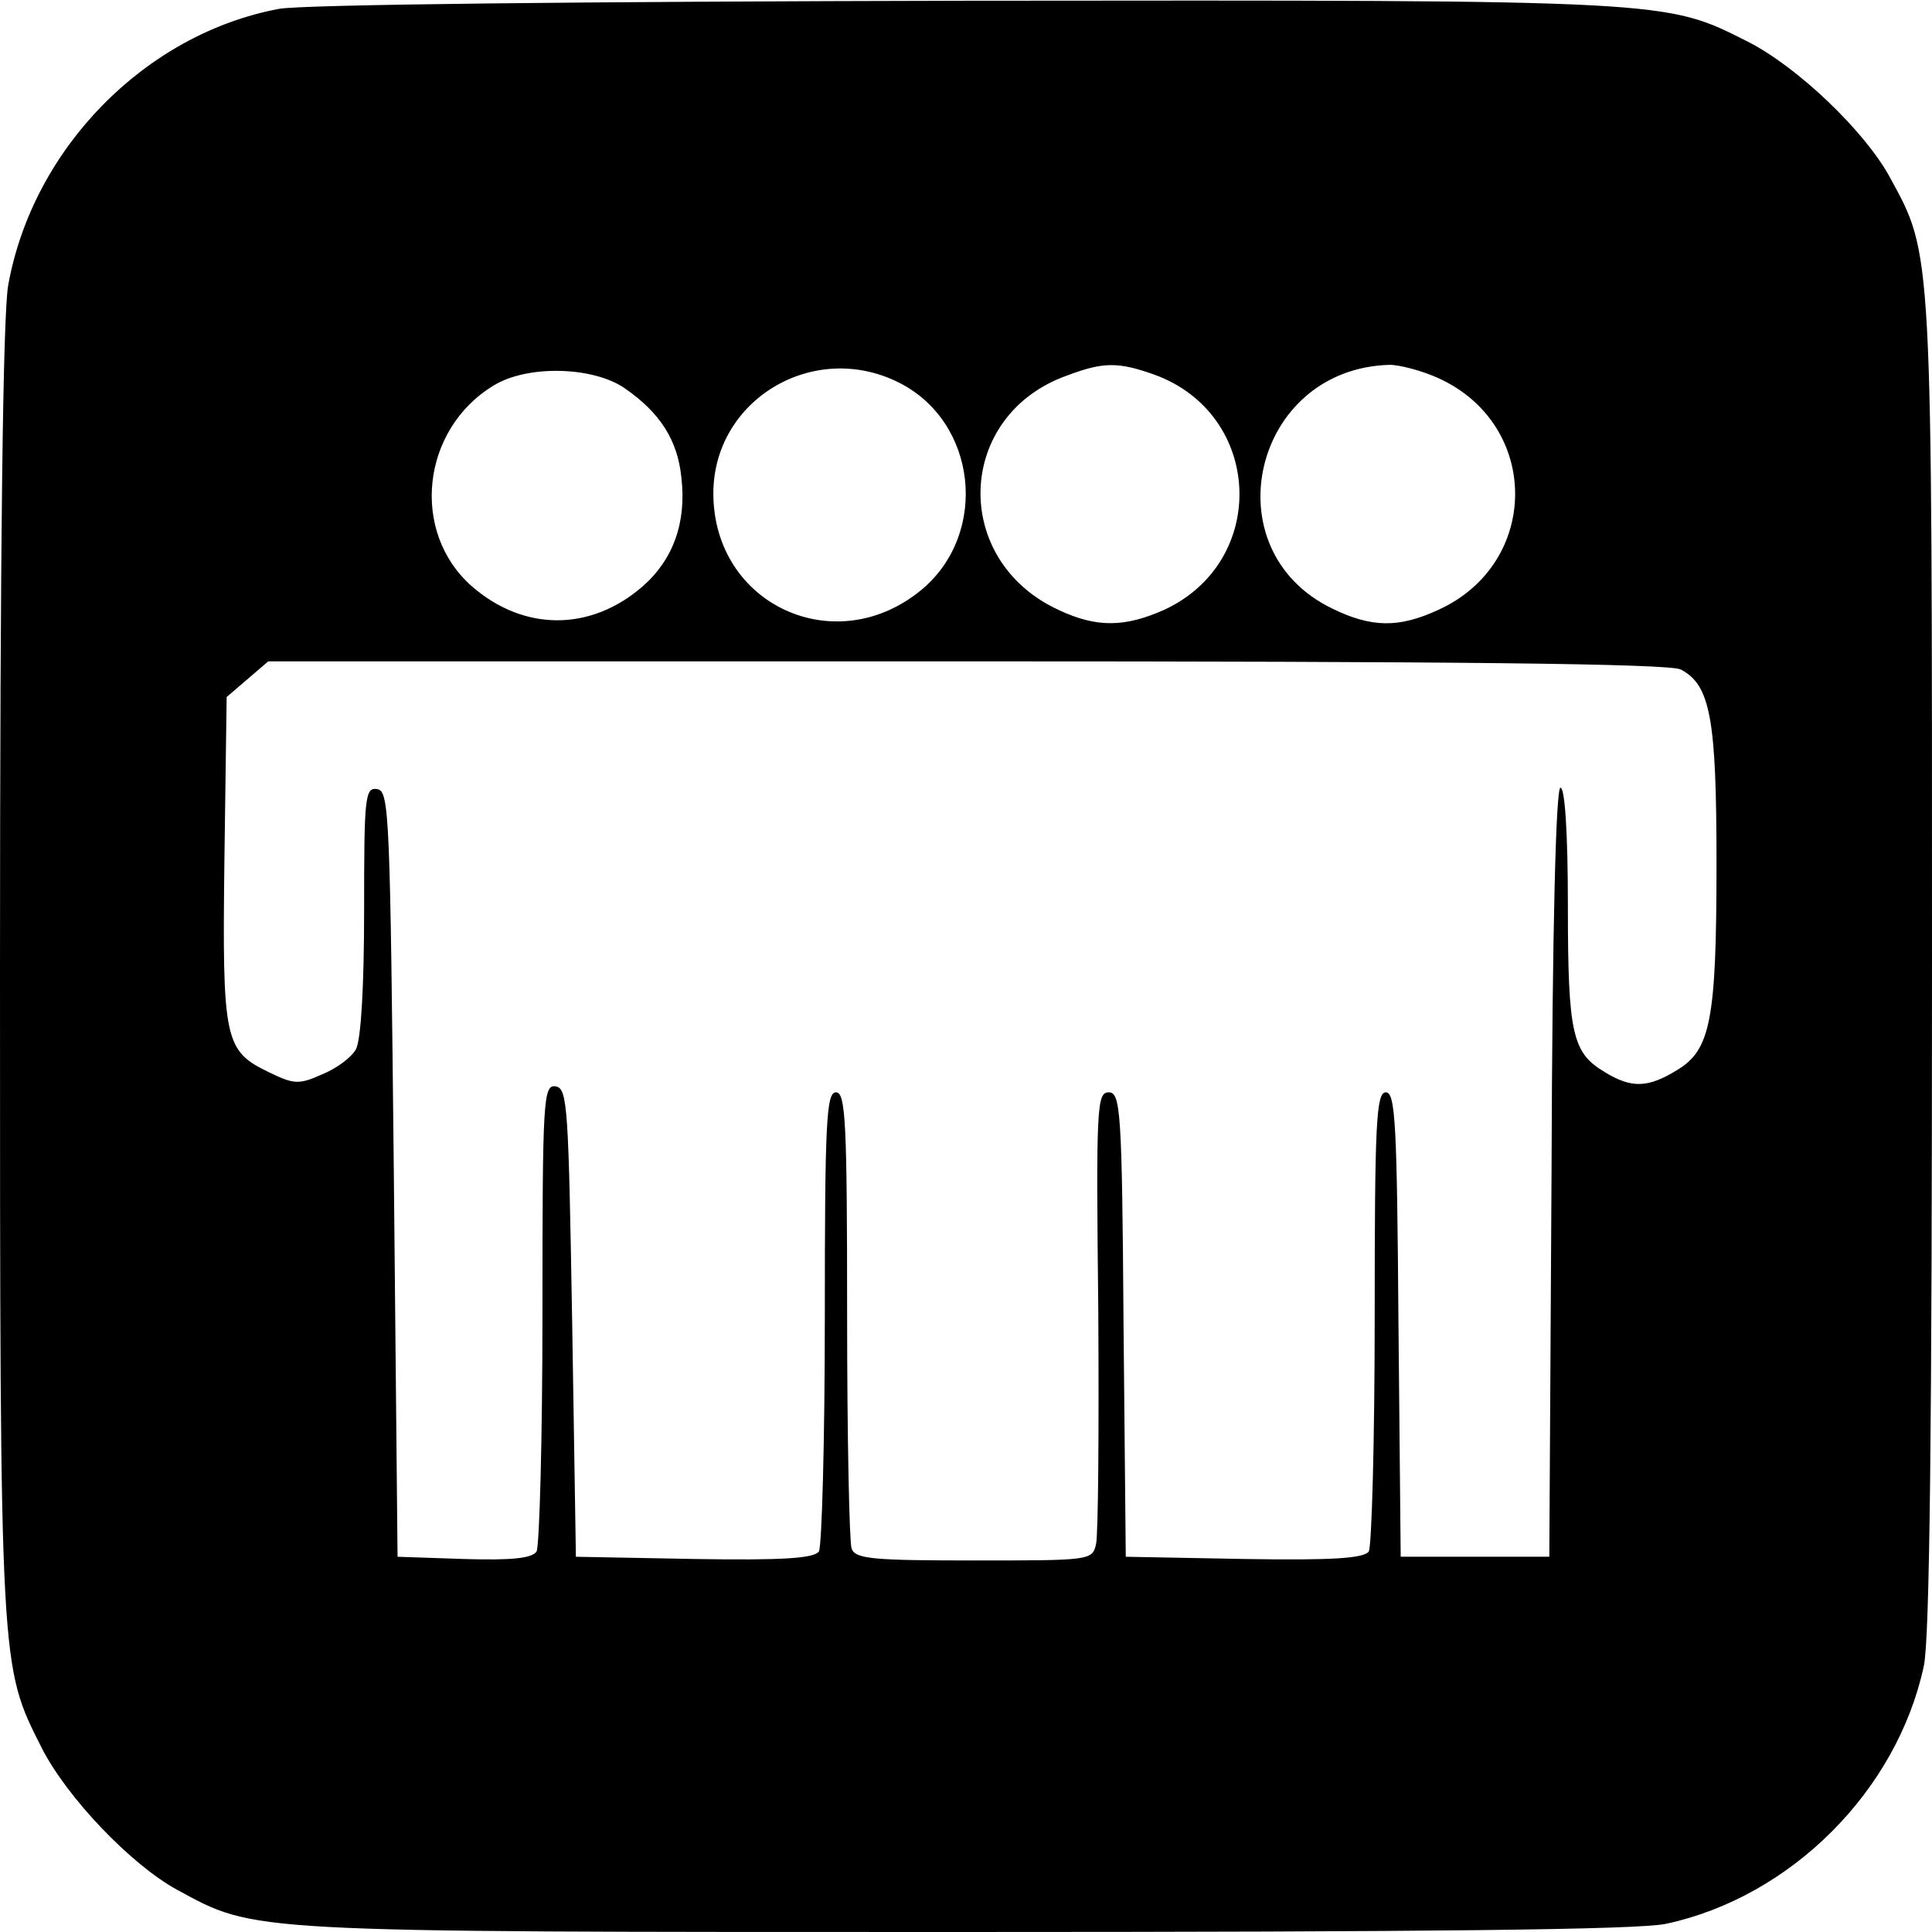 <?xml version="1.0" standalone="no"?>
<!DOCTYPE svg PUBLIC "-//W3C//DTD SVG 20010904//EN"
 "http://www.w3.org/TR/2001/REC-SVG-20010904/DTD/svg10.dtd">
<svg version="1.0" xmlns="http://www.w3.org/2000/svg"
 width="260pt" height="260pt" viewBox="0 0 260 260"
 preserveAspectRatio="xMidYMid meet">
<g transform="translate(0,260) scale(0.1,-0.1)"
fill="#000000" stroke="none">
<path d="M375 2588 c-180 -34 -331 -188 -364 -372 -7 -40 -11 -346 -11 -925 0
-941 0 -932 56 -1043 34 -67 120 -157 182 -191 107 -58 86 -57 1059 -57 623 0
908 3 945 11 168 36 311 179 347 347 8 37 11 322 11 945 0 973 1 952 -57 1059
-34 62 -124 148 -191 182 -111 56 -101 56 -1052 55 -507 -1 -896 -5 -925 -11z
m835 -503 c105 -53 121 -202 31 -278 -116 -97 -281 -21 -281 129 0 126 135
207 250 149z m343 11 c147 -53 155 -252 13 -317 -52 -23 -90 -24 -141 0 -146
67 -139 263 12 316 48 18 68 18 116 1z m383 -5 c138 -63 137 -250 -1 -312 -52
-24 -89 -24 -142 2 -164 79 -107 323 77 328 14 0 44 -8 66 -18z m-1096 -13
c48 -33 72 -70 77 -121 7 -60 -11 -110 -52 -146 -70 -61 -160 -61 -230 0 -83
73 -68 211 29 270 45 28 133 26 176 -3z m1422 -379 c40 -21 48 -67 48 -261 0
-211 -8 -251 -53 -278 -39 -24 -61 -25 -97 -3 -44 26 -50 51 -50 223 0 99 -4
160 -10 160 -6 0 -11 -184 -12 -517 l-3 -518 -100 0 -100 0 -3 313 c-2 268 -4
312 -17 312 -13 0 -15 -42 -15 -302 0 -167 -4 -309 -8 -316 -7 -9 -47 -12
-168 -10 l-159 3 -3 313 c-2 288 -4 312 -20 312 -16 0 -17 -20 -14 -292 1
-161 0 -303 -3 -316 -5 -22 -8 -22 -164 -22 -136 0 -160 2 -165 16 -3 9 -6
150 -6 315 0 259 -2 299 -15 299 -13 0 -15 -40 -15 -302 0 -167 -4 -309 -8
-316 -7 -9 -47 -12 -168 -10 l-159 3 -5 315 c-5 289 -6 315 -22 318 -17 3 -18
-17 -18 -305 0 -169 -4 -314 -8 -321 -6 -9 -33 -12 -98 -10 l-89 3 -5 515 c-5
480 -6 515 -22 518 -17 3 -18 -10 -18 -163 0 -100 -4 -174 -11 -187 -6 -11
-26 -26 -46 -34 -31 -14 -38 -13 -71 3 -60 29 -63 42 -60 286 l3 219 28 24 28
24 940 0 c655 0 946 -3 961 -11z"/>
</g>
</svg>
